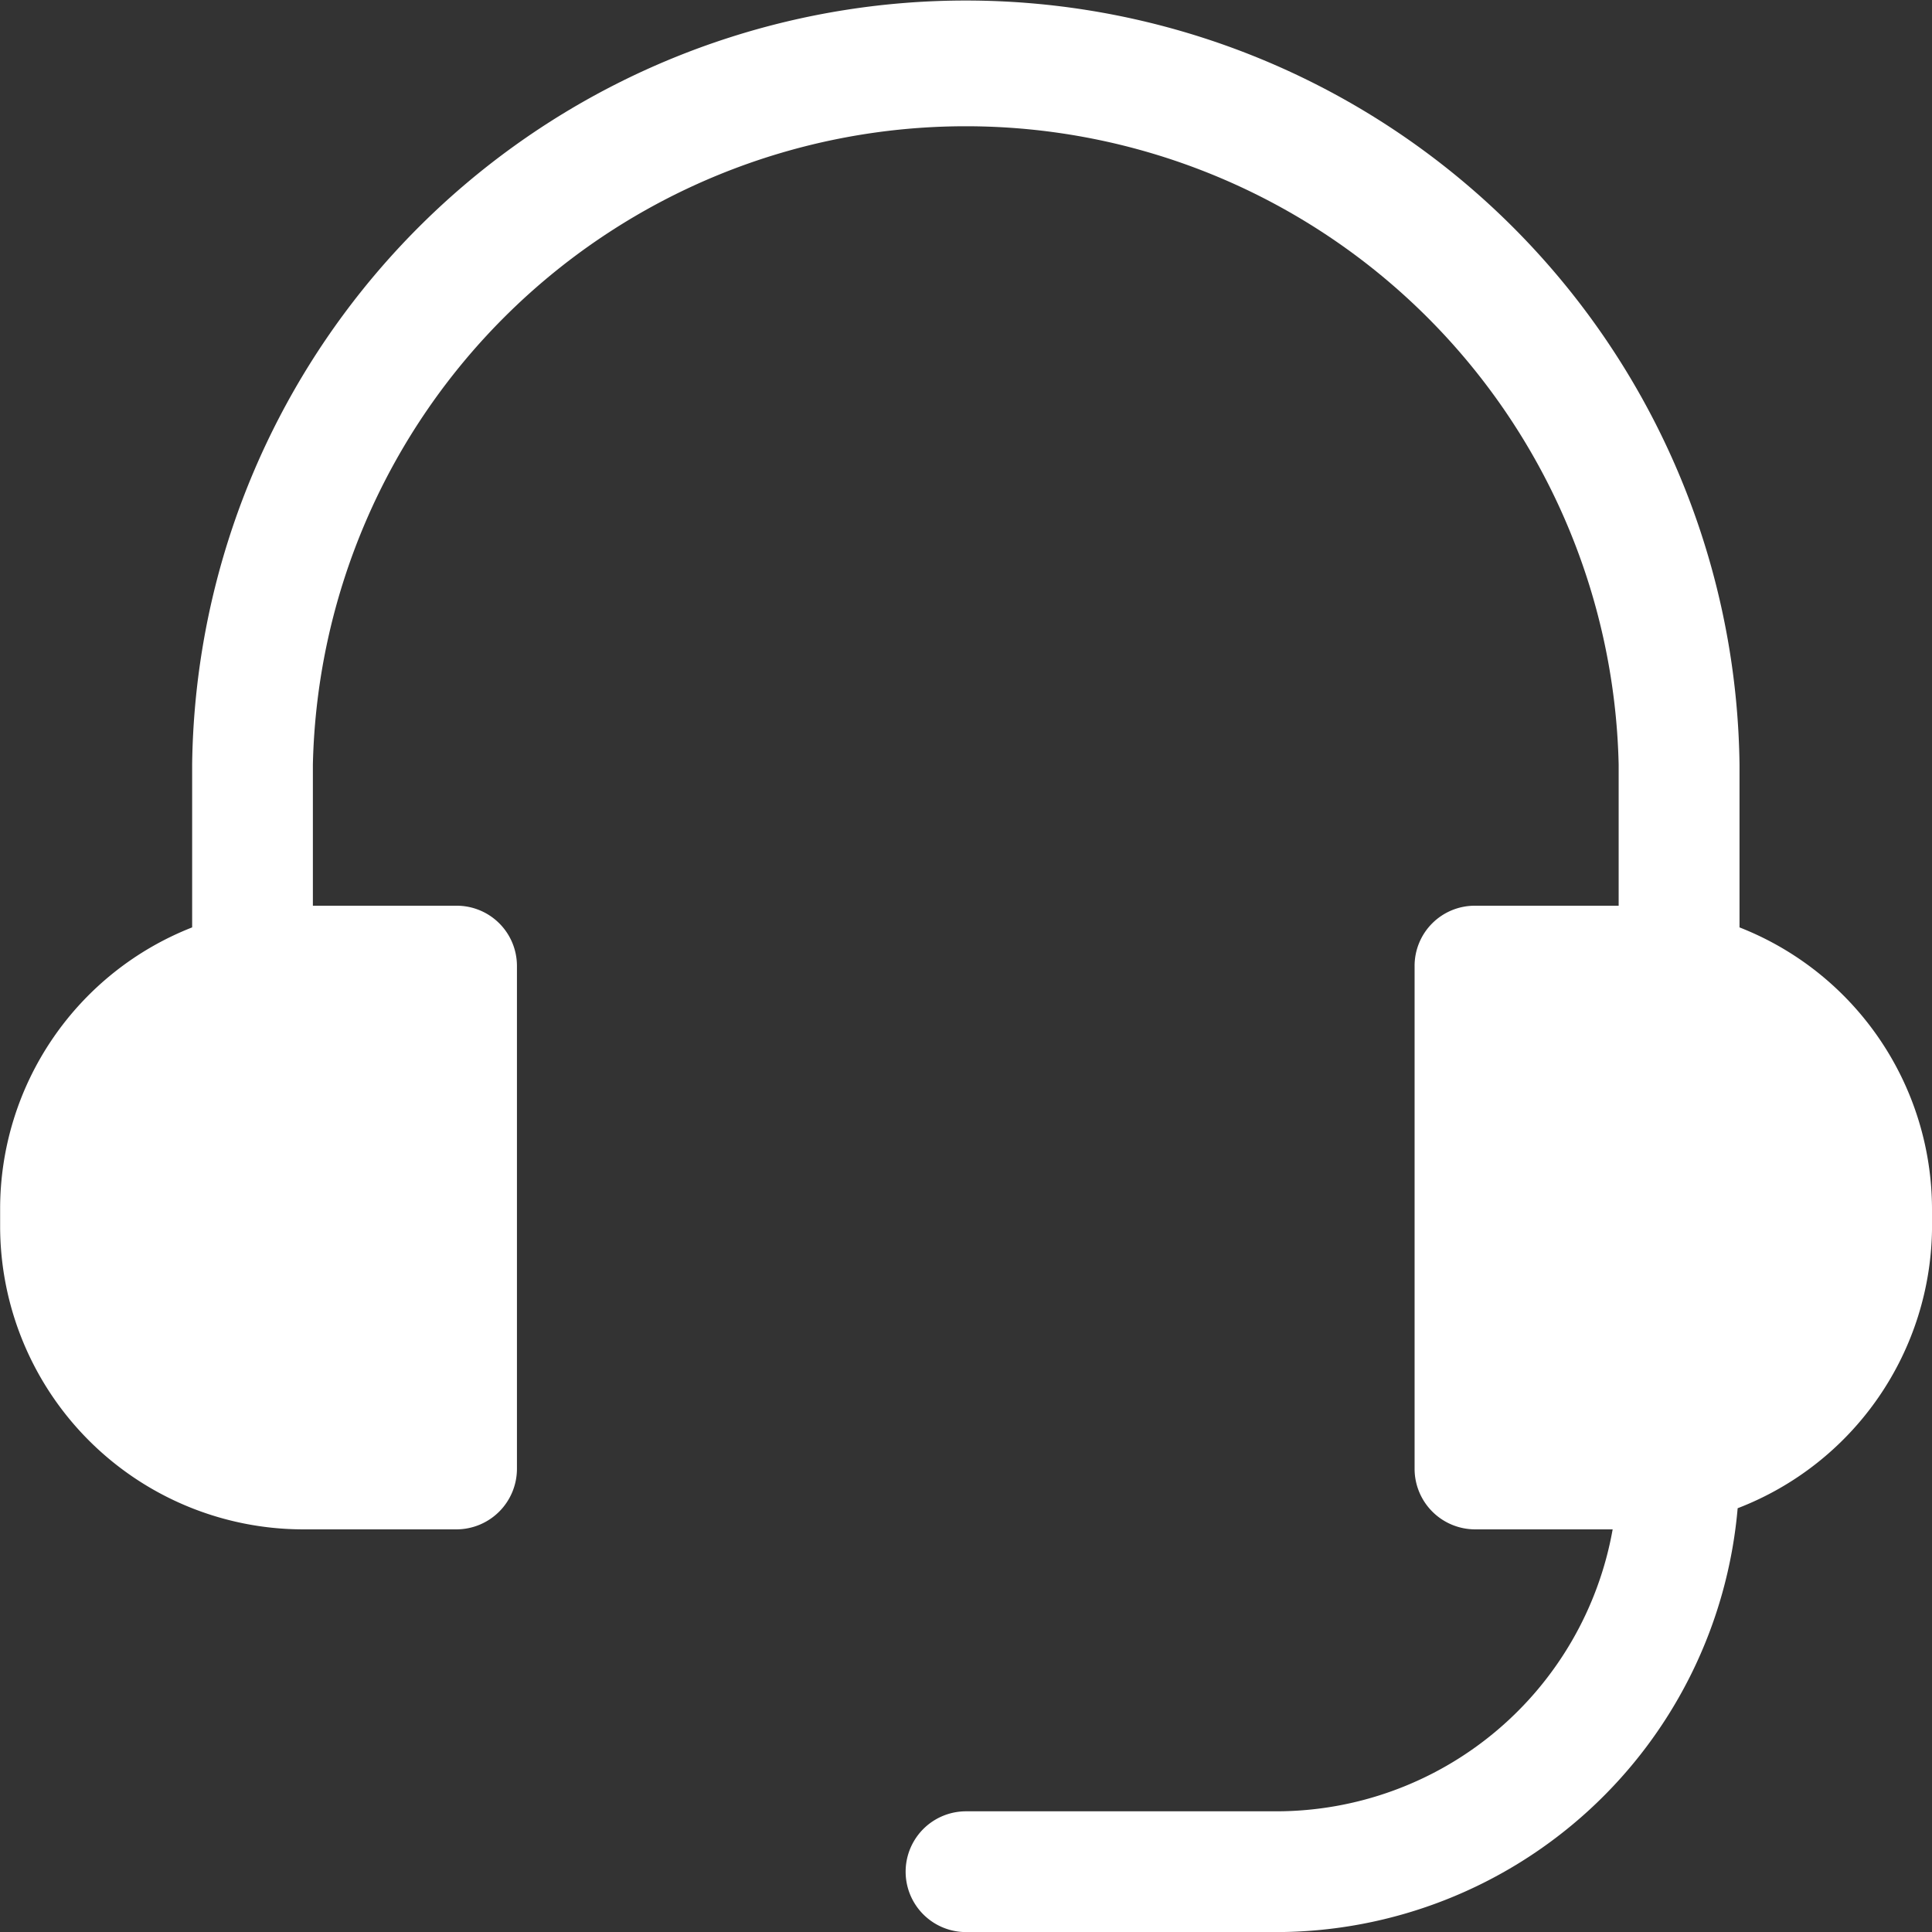 <svg xmlns="http://www.w3.org/2000/svg" width="45.719" height="45.719" viewBox="0 0 45.719 45.719">
  <rect x="0" y="0" width="45.719" height="45.719" fill="#333333" stroke="none"/>
  <path id="Path_28394" data-name="Path 28394" d="M306.116,219v.415a7.174,7.174,0,0,1-4.6,6.672,10.976,10.976,0,0,1-10.916,10.03h-7.344a1.429,1.429,0,0,1,0-2.858H290.6a8.088,8.088,0,0,0,7.958-6.672H295.3a1.434,1.434,0,0,1-1.429-1.429v-11.9a1.424,1.424,0,0,1,1.429-1.429h3.4v-3.343a15.454,15.454,0,0,0-30.9,0v3.343h3.4a1.425,1.425,0,0,1,1.429,1.429v11.9a1.434,1.434,0,0,1-1.429,1.429h-3.629a7.177,7.177,0,0,1-7.172-7.172V219a7.155,7.155,0,0,1,4.544-6.658v-3.858a18.31,18.31,0,0,1,36.617,0v3.858A7.169,7.169,0,0,1,306.115,219Z" transform="translate(-260.396 -190.396)" fill="#ffffff"/>
</svg>
